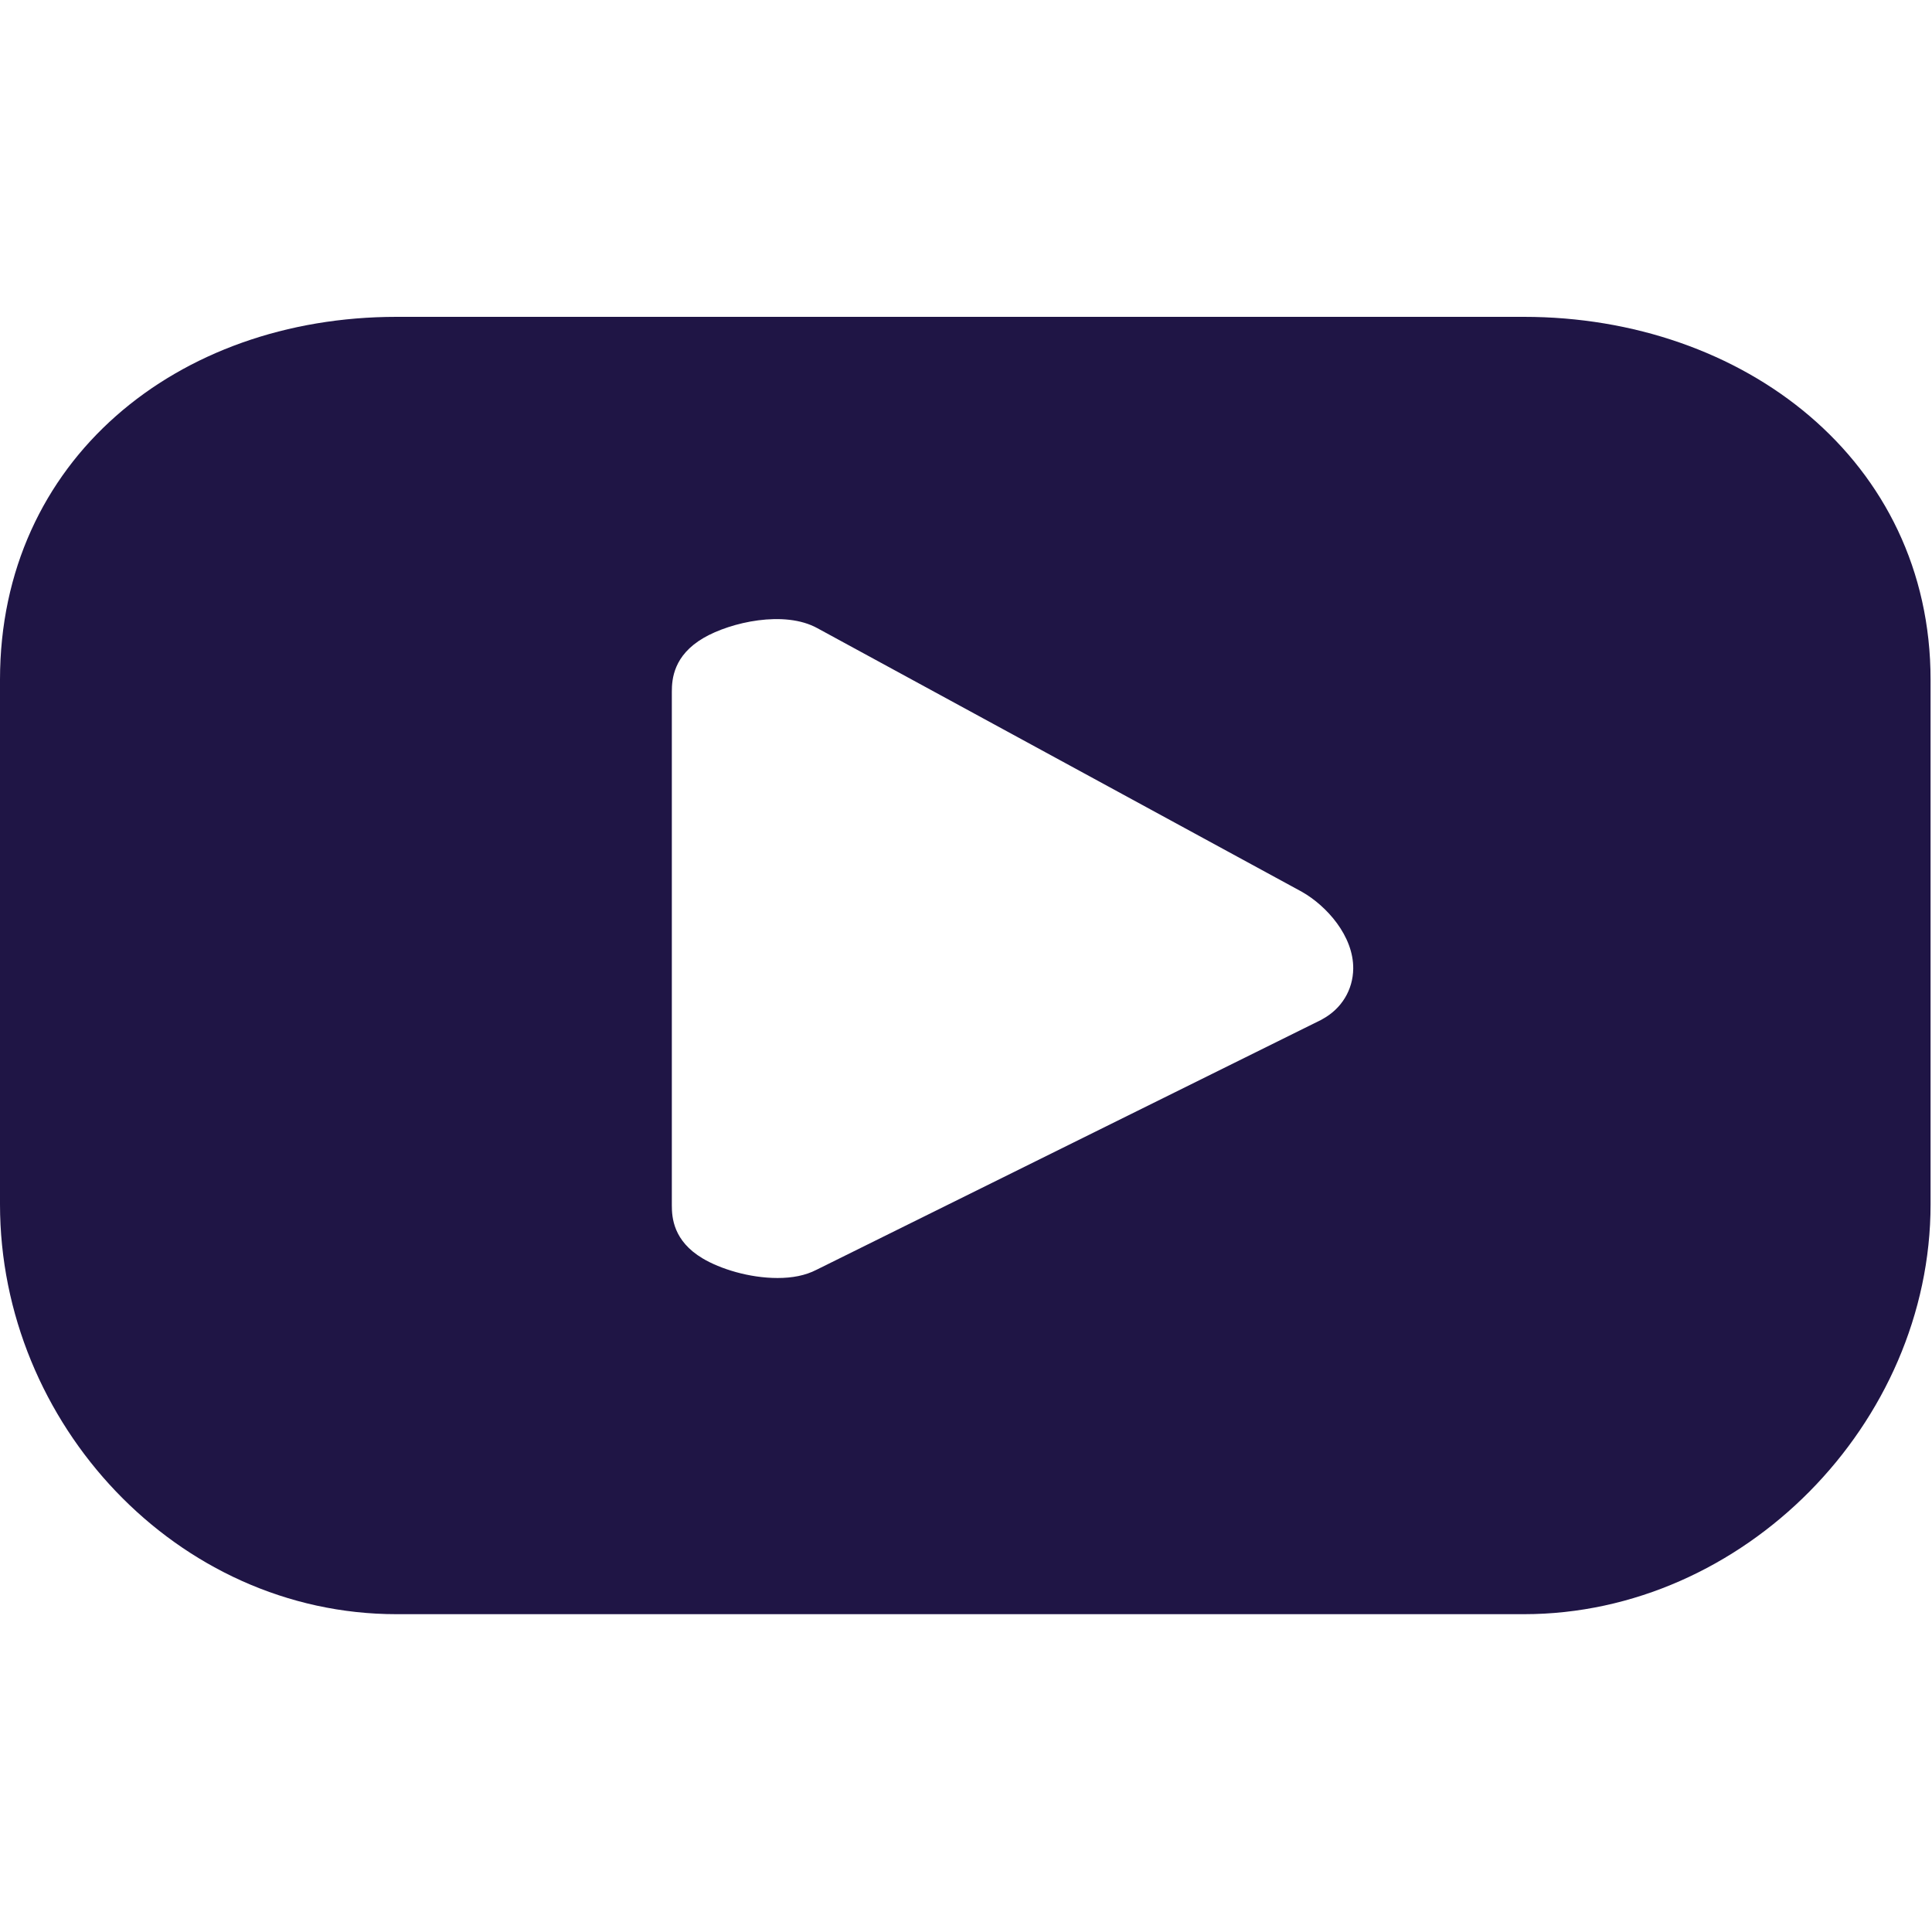 <svg xmlns="http://www.w3.org/2000/svg" xmlns:xlink="http://www.w3.org/1999/xlink" width="500" zoomAndPan="magnify" viewBox="0 0 375 375" height="500" preserveAspectRatio="xMidYMid meet" version="1.2"><defs><clipPath id="9812cdb25e"><path d="M 0 61.406 L 375 61.406 L 375 313.406 L 0 313.406 Z M 0 61.406 "/></clipPath></defs><g id="1e090ed705"><g clip-rule="nonzero" clip-path="url(#9812cdb25e)"><path style=" stroke:none;fill-rule:nonzero;fill:#1f1545;fill-opacity:1;" d="M 130.402 134.277 C 130.402 131.832 130.719 127.219 136.578 123.812 C 141.797 120.777 152.27 118.383 158.68 121.945 L 252.711 173.105 C 257.539 175.855 262.727 181.699 262.66 188.016 C 262.613 192.137 260.395 195.797 256.691 197.809 L 256.453 197.949 L 158.488 246.461 C 156.289 247.598 153.734 248.059 150.926 248.059 C 145.414 248.062 139.758 246.277 136.371 244.25 C 130.691 240.859 130.402 236.332 130.402 233.93 Z M 76.965 313.312 L 295.797 313.312 C 338.375 313.312 374.723 276.328 374.723 233.75 L 374.723 131.926 C 374.723 89.336 338.375 61.5 295.797 61.5 L 76.965 61.5 C 34.383 61.5 0 89.336 0 131.926 L 0 233.75 C 0 276.328 34.383 313.312 76.965 313.312 "/></g></g></svg>